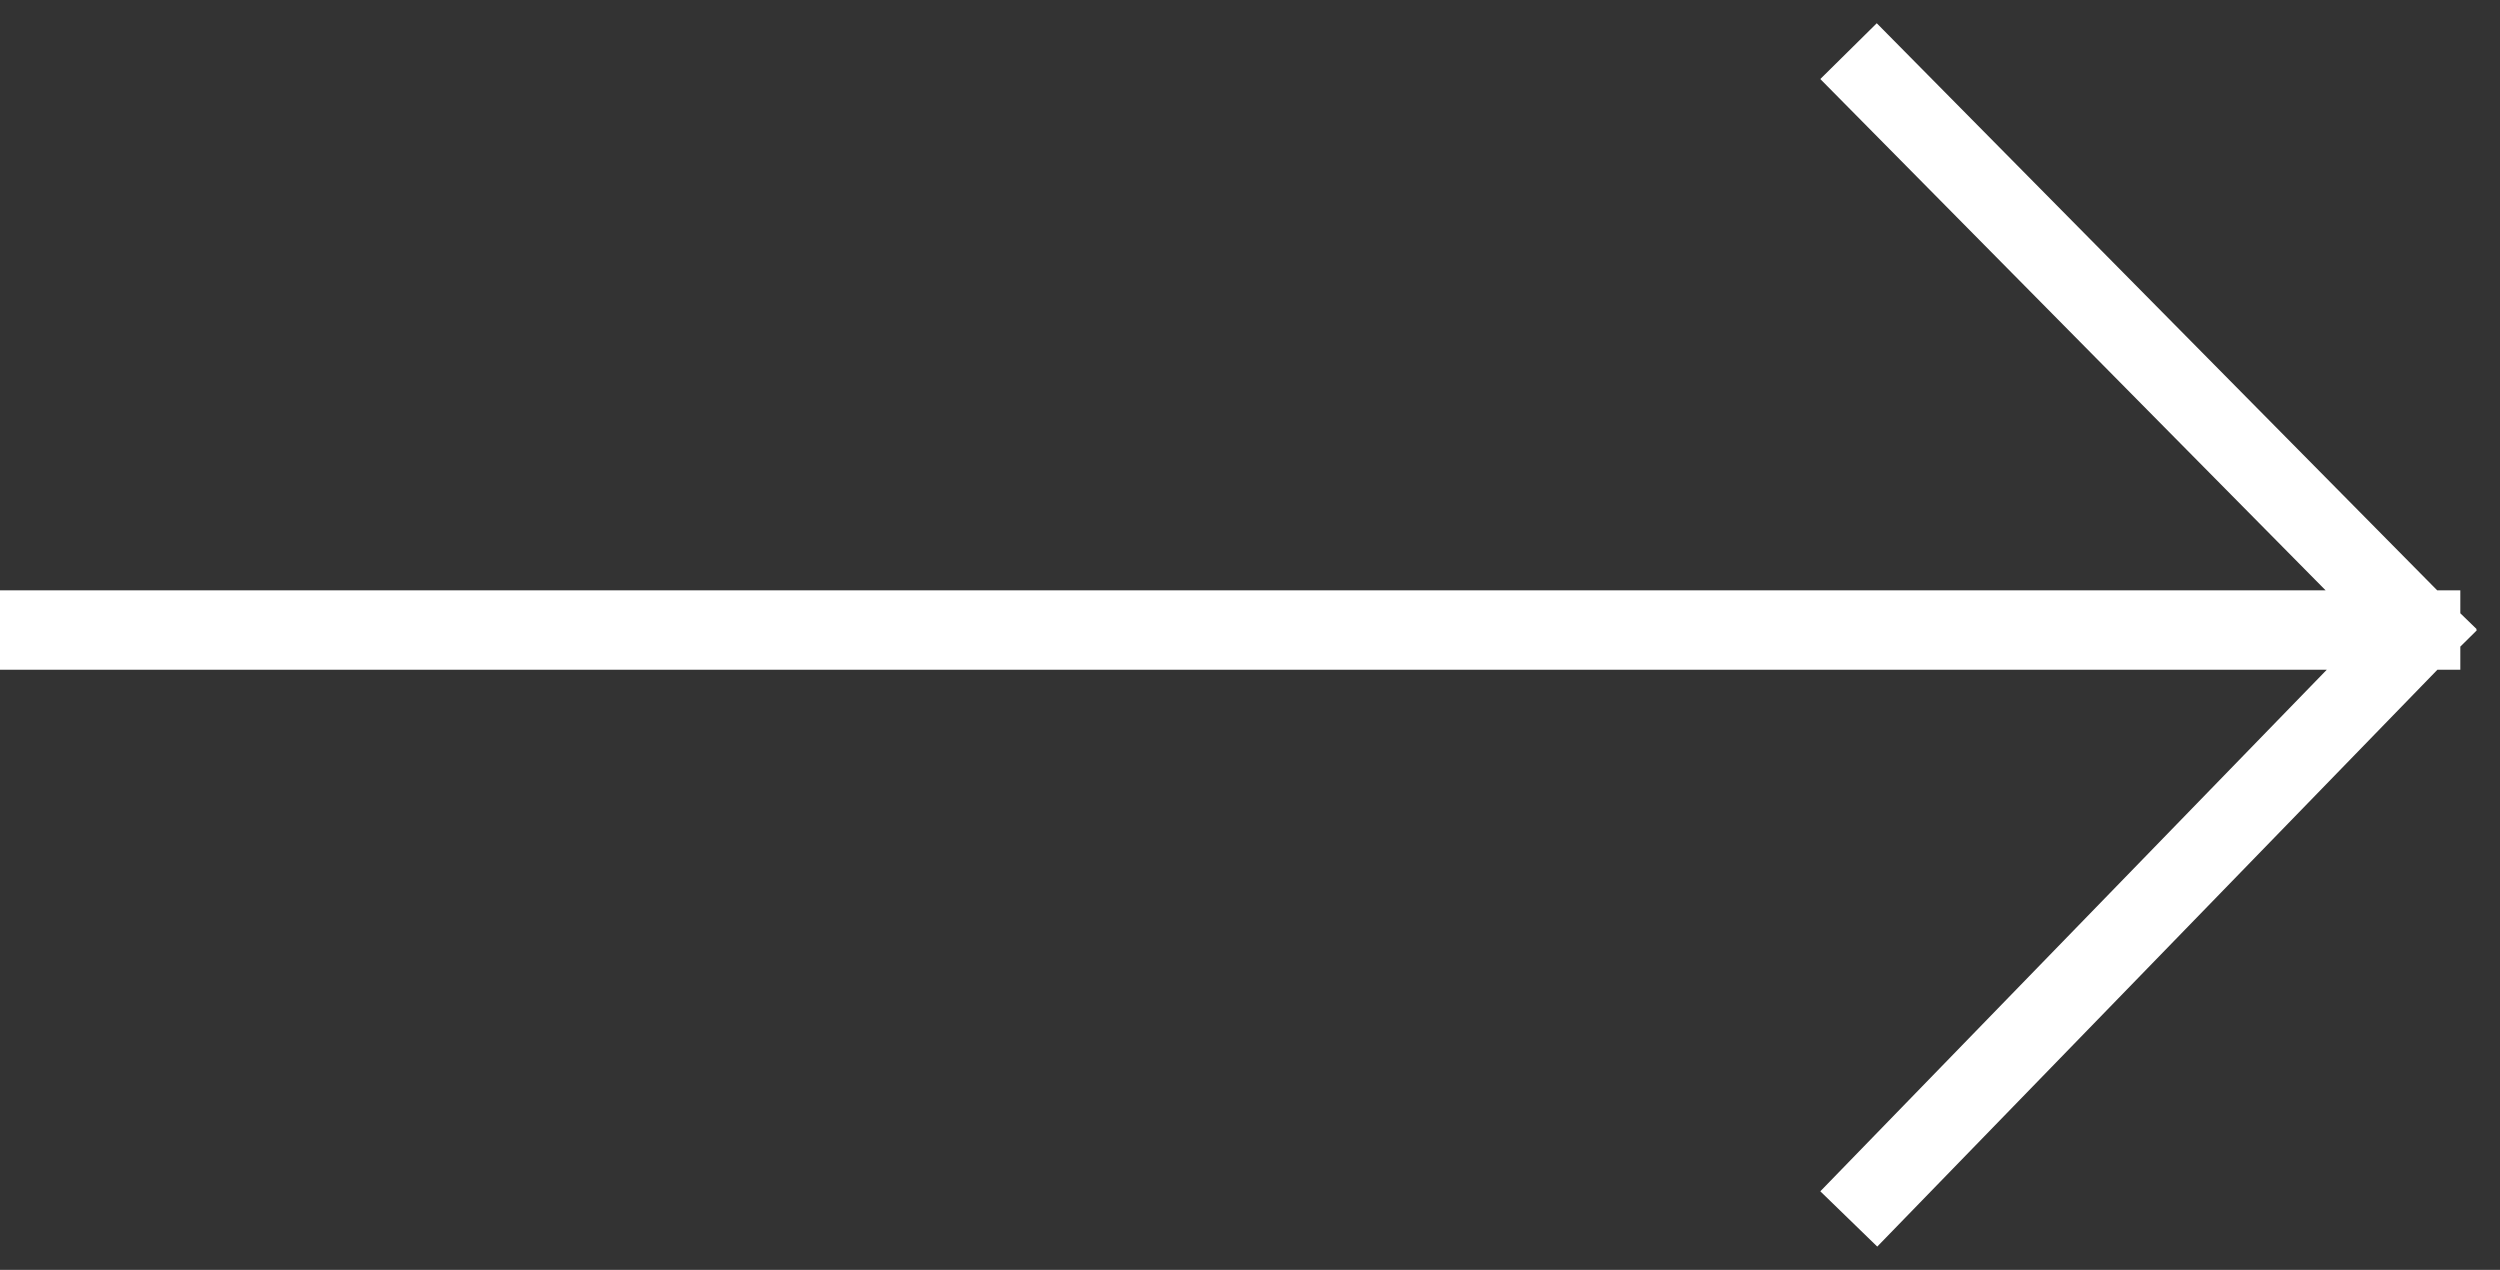<svg width="63" height="32" viewBox="0 0 63 32" fill="none" xmlns="http://www.w3.org/2000/svg">
<rect x="0" y="0" width="63" height="32" fill="#333333" stroke="none"/>
<path d="M47.286 30L61 15.877M61 15.877L47.286 2M61 15.877L1 15.877" stroke="white" stroke-width="2" stroke-linecap="square"/>
</svg>
